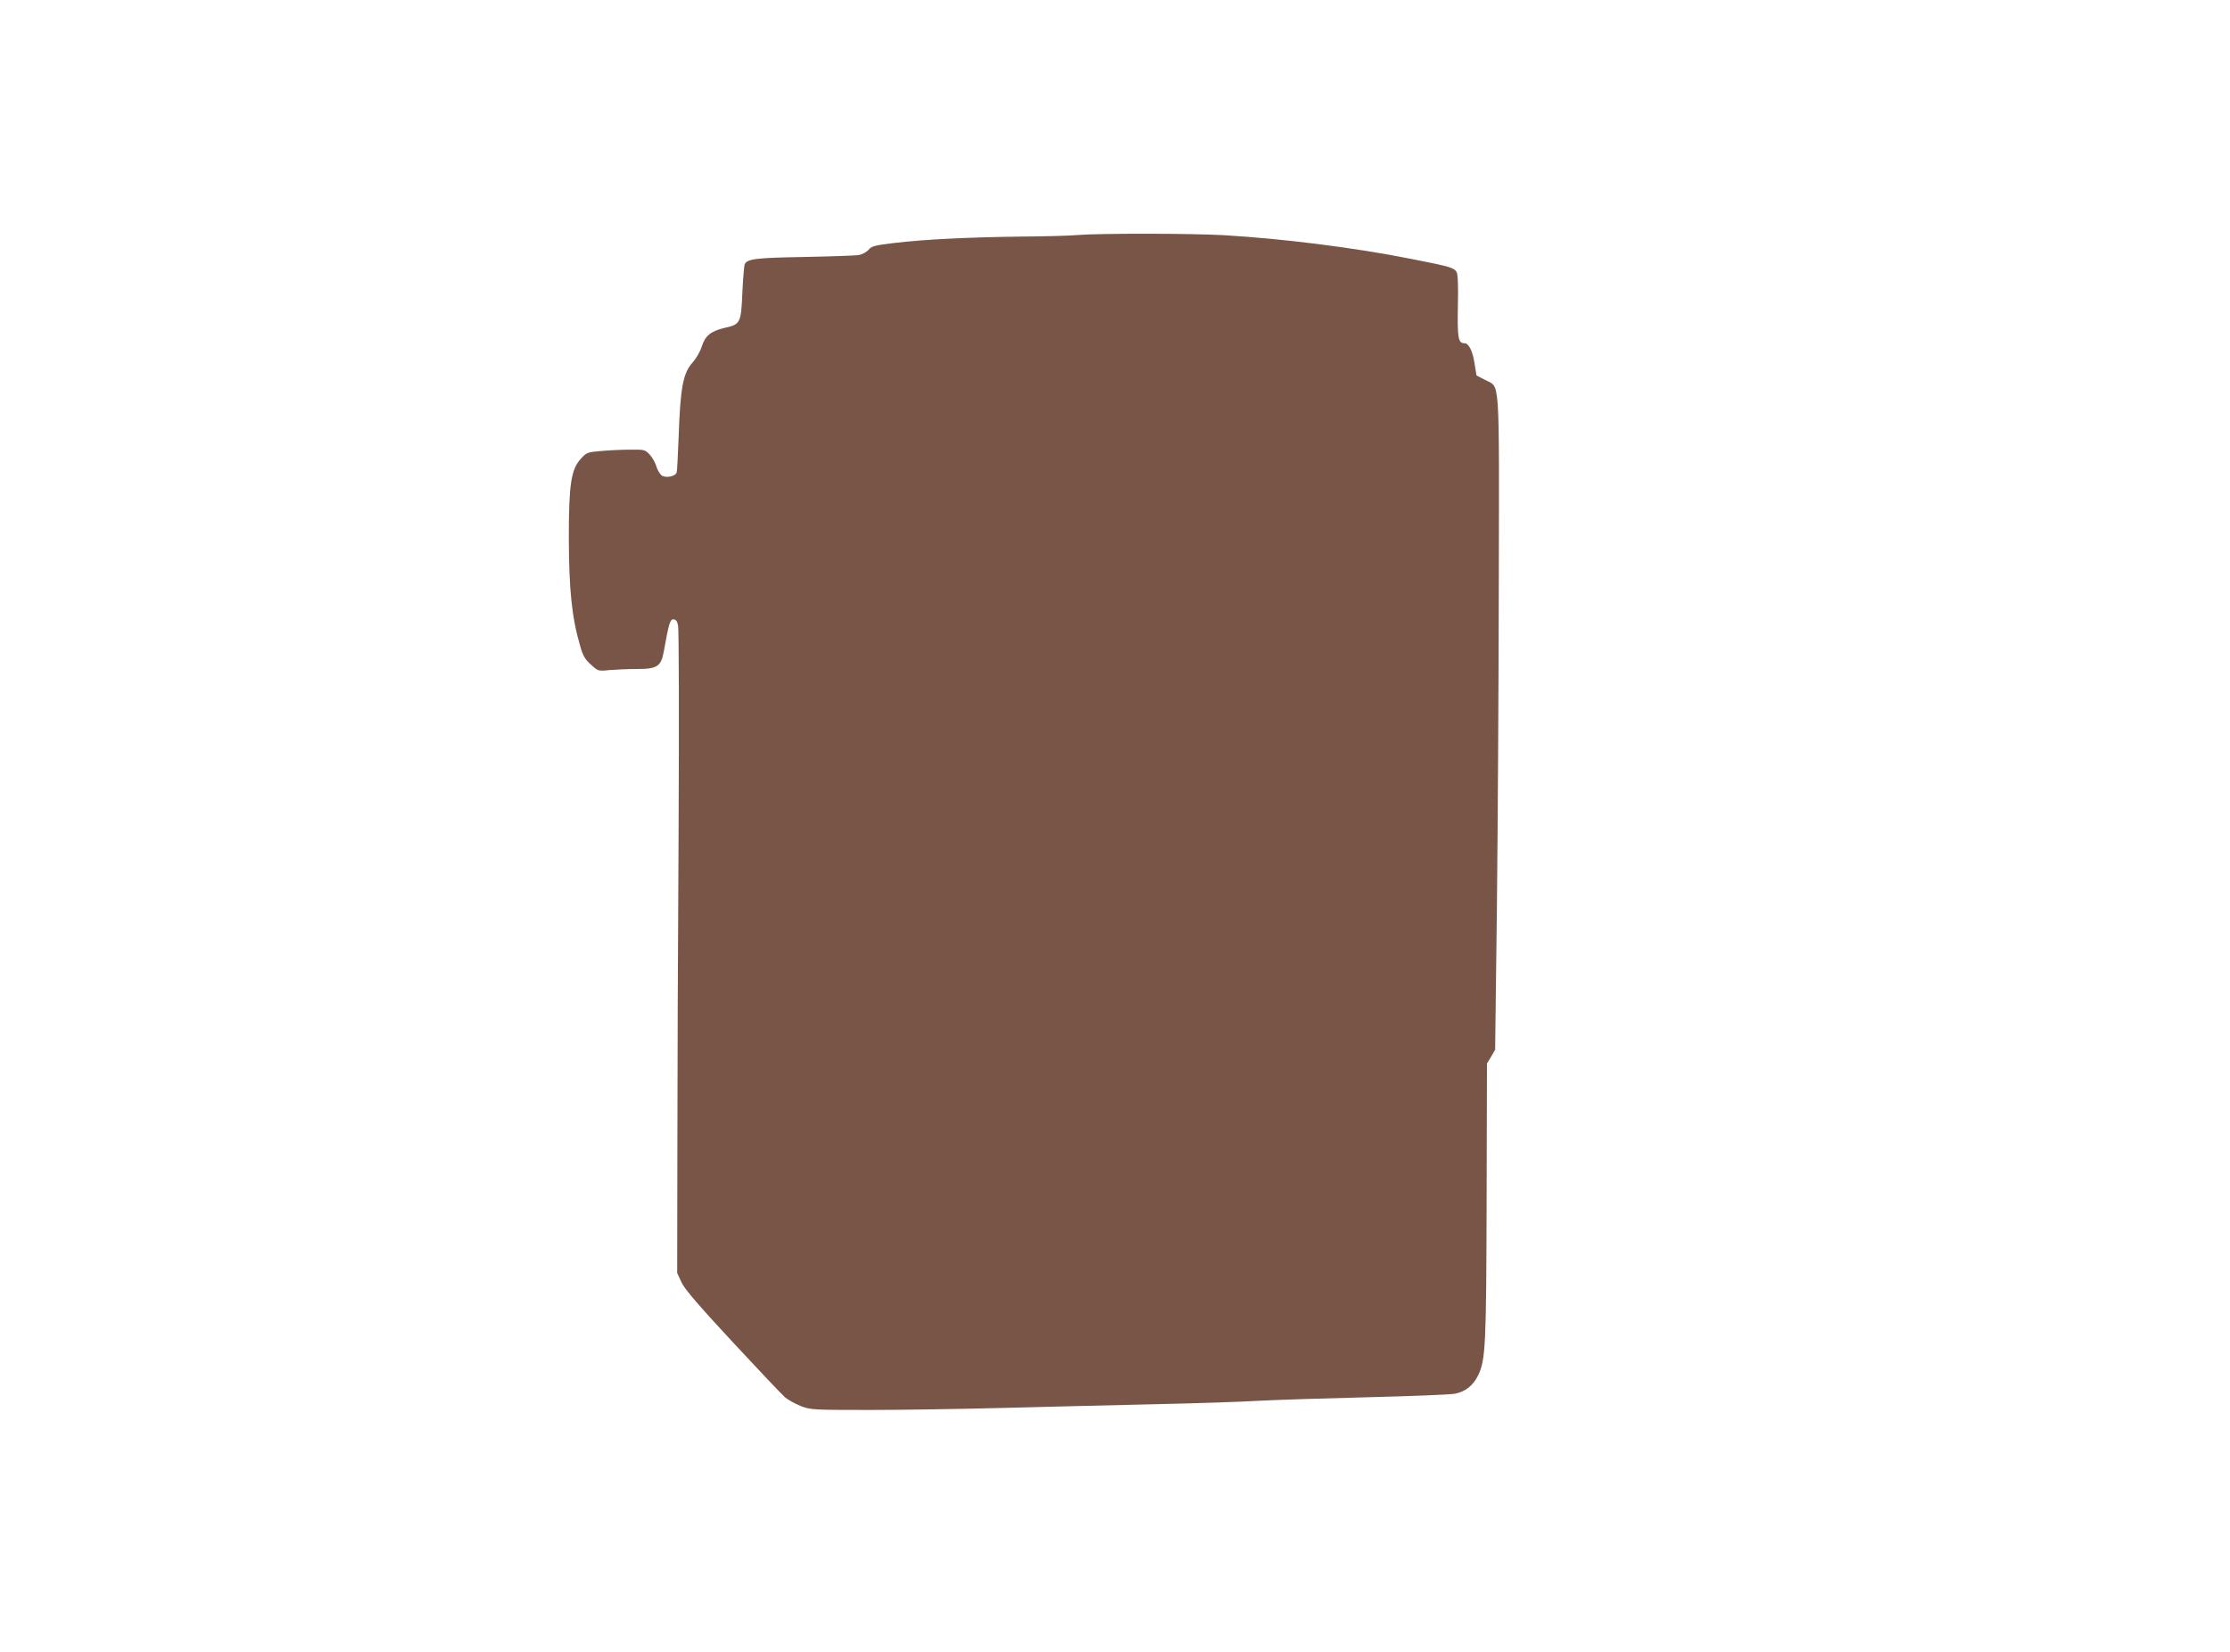 <?xml version="1.0" standalone="no"?>
<!DOCTYPE svg PUBLIC "-//W3C//DTD SVG 20010904//EN"
 "http://www.w3.org/TR/2001/REC-SVG-20010904/DTD/svg10.dtd">
<svg version="1.0" xmlns="http://www.w3.org/2000/svg"
 width="1280pt" height="948pt" viewBox="0 0 1280 948"
 preserveAspectRatio="xMidYMid meet">
<g transform="translate(0,948) scale(0.1,-0.1)"
fill="#795548" stroke="none">
<path d="M6185 8131 c-38 -4 -187 -8 -330 -9 -305 -4 -550 -16 -725 -37 -109
-13 -128 -18 -145 -39 -11 -13 -36 -26 -55 -30 -19 -3 -161 -8 -315 -11 -282
-5 -327 -11 -341 -43 -3 -10 -9 -83 -13 -164 -7 -171 -12 -180 -98 -199 -82
-19 -115 -45 -135 -108 -9 -29 -33 -70 -52 -91 -56 -62 -71 -144 -81 -435 -4
-99 -8 -188 -11 -197 -6 -21 -57 -33 -83 -19 -11 6 -26 30 -33 52 -6 23 -24
54 -39 70 -26 28 -30 29 -116 28 -48 0 -123 -4 -167 -8 -73 -6 -80 -9 -111
-43 -57 -62 -70 -145 -70 -453 1 -303 17 -459 66 -626 15 -53 28 -75 61 -104
41 -37 41 -38 107 -31 36 3 107 6 158 6 117 0 138 15 154 105 28 156 35 180
54 180 14 0 22 -10 27 -35 5 -19 6 -557 3 -1195 -4 -638 -7 -1467 -7 -1841
l-1 -681 25 -54 c19 -40 95 -128 295 -344 148 -159 283 -302 301 -317 17 -14
58 -36 89 -49 56 -21 70 -22 398 -22 187 0 536 6 775 12 239 6 626 16 860 21
234 5 504 14 600 20 96 5 375 14 620 20 245 6 469 15 499 20 60 10 108 48 136
107 42 89 46 169 48 997 l2 791 24 40 23 40 10 805 c5 443 10 1287 11 1875 2
1211 8 1118 -78 1164 l-50 26 -12 74 c-12 71 -33 111 -58 111 -35 0 -40 30
-37 210 3 118 0 185 -7 198 -14 25 -36 32 -261 76 -327 65 -736 116 -1074 136
-189 11 -723 11 -841 1z"/>
</g>
</svg>
